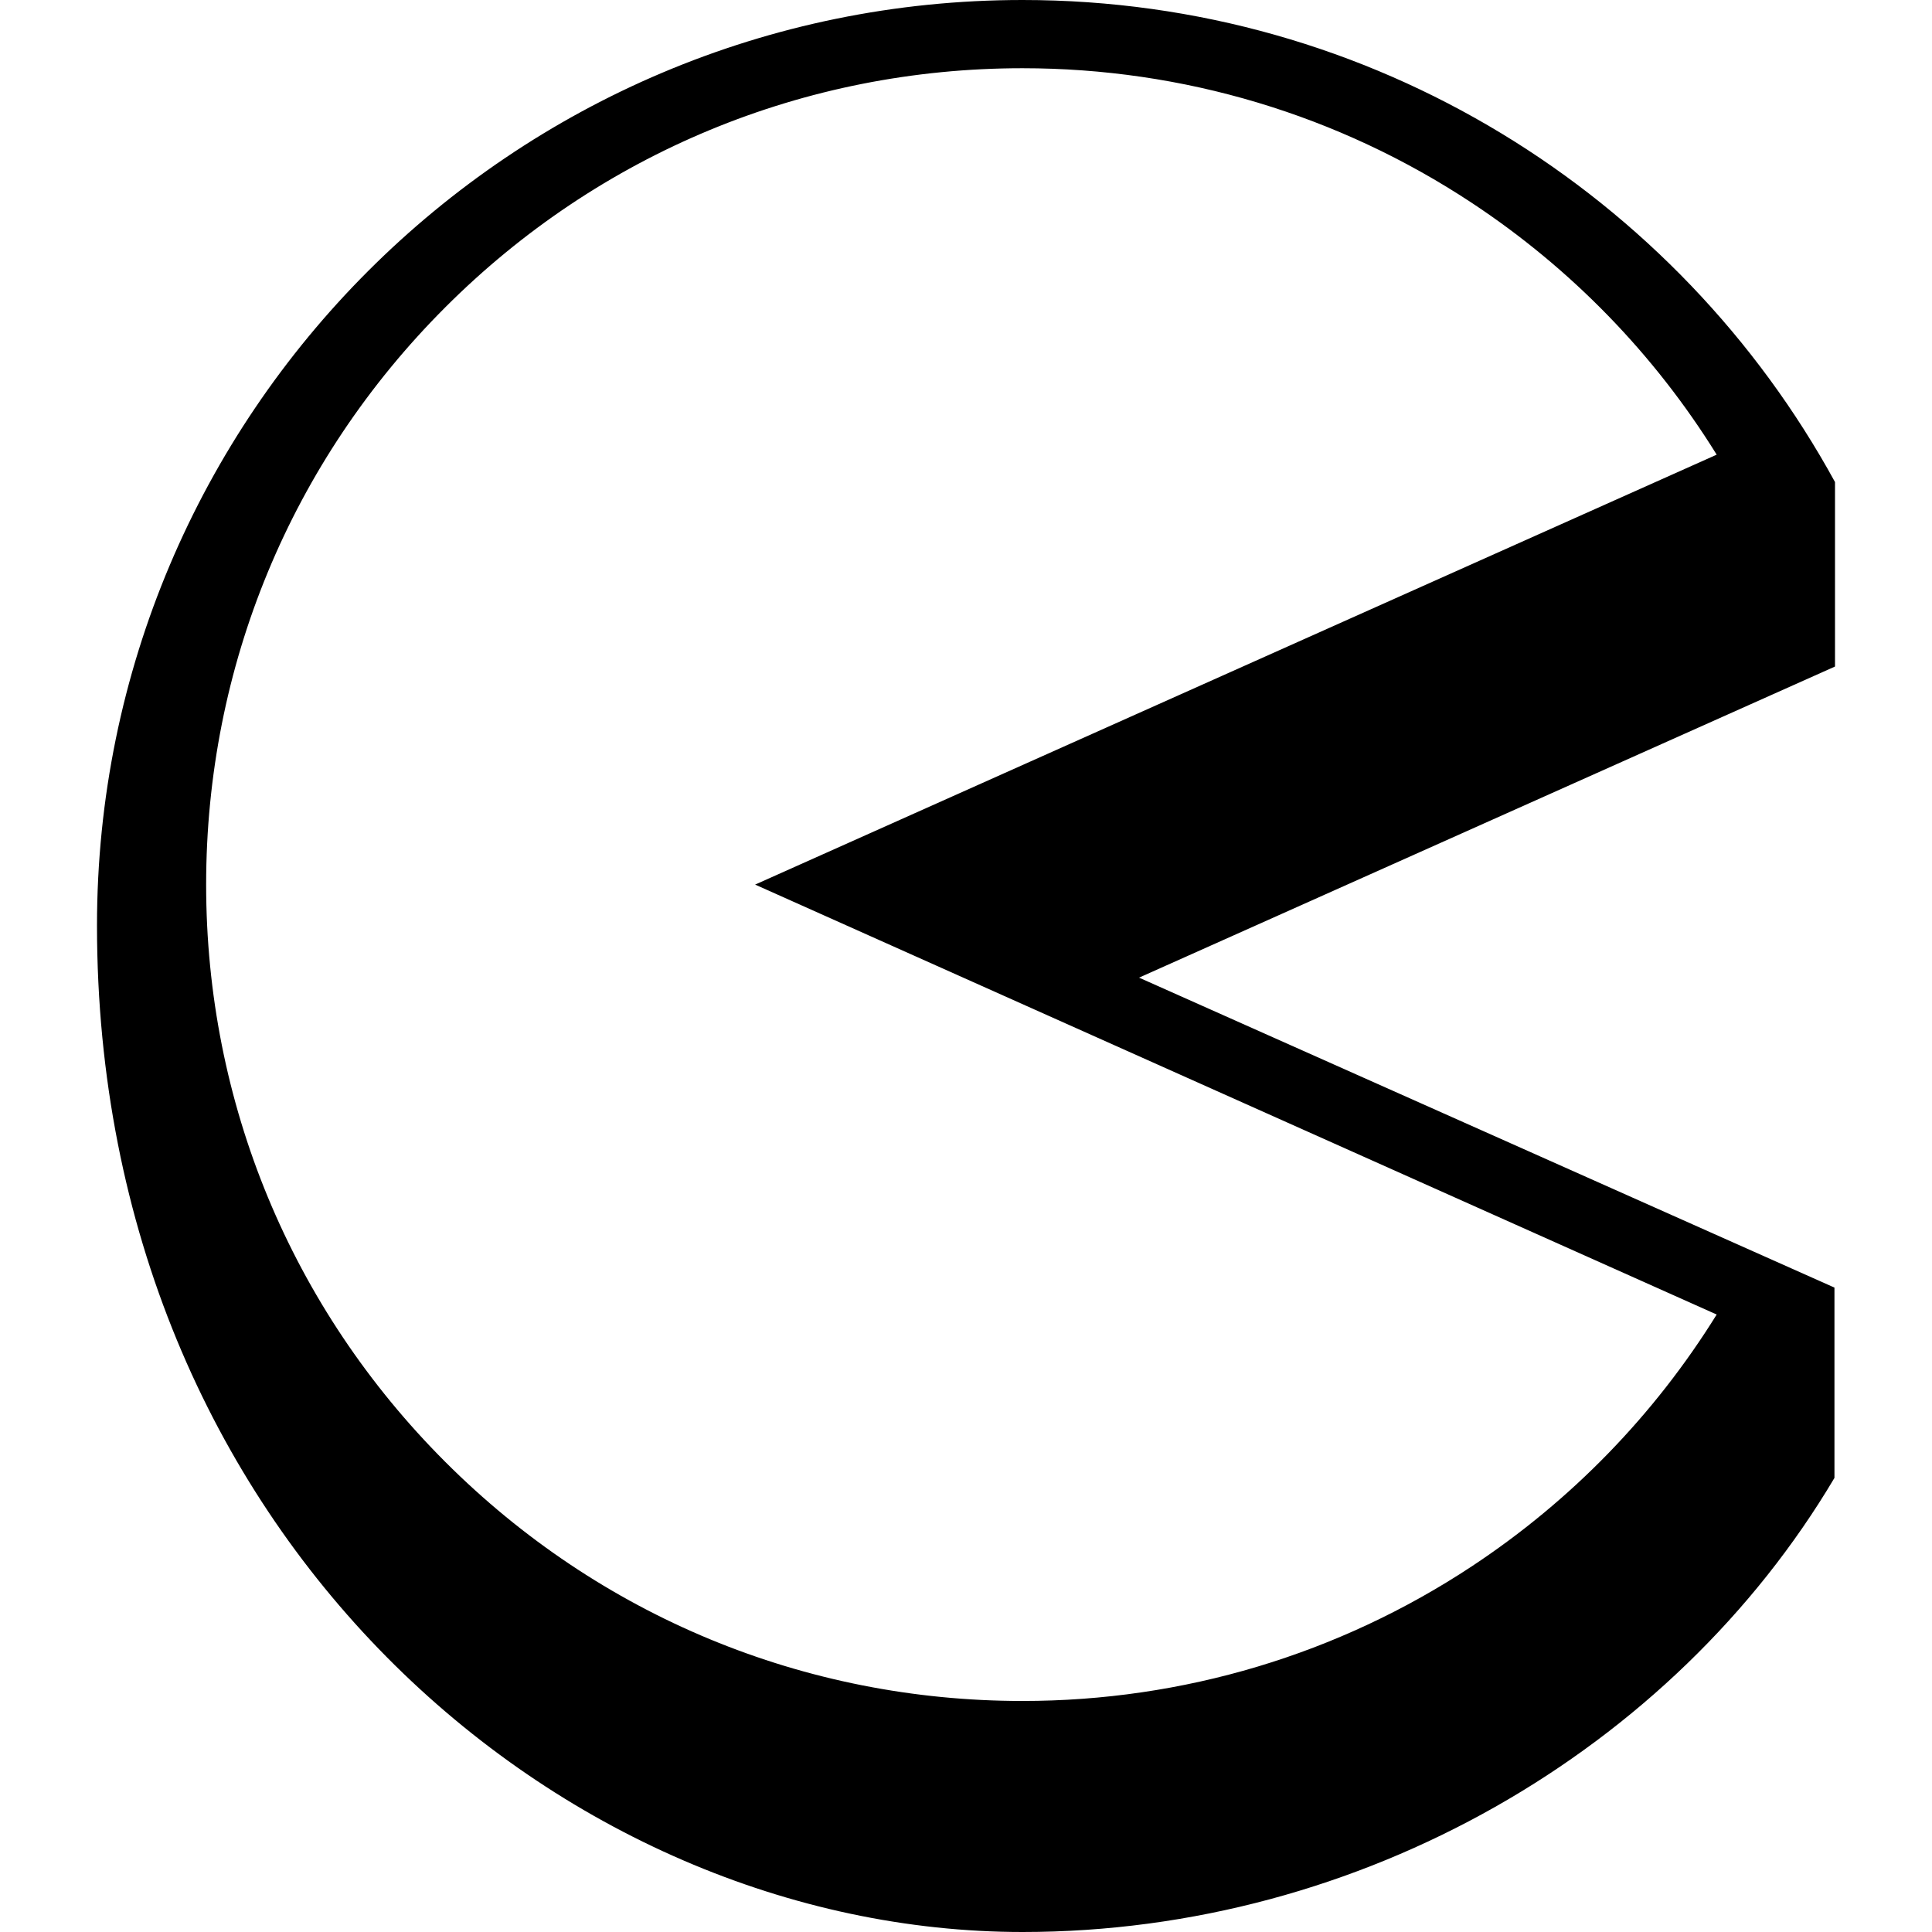 <?xml version="1.0" encoding="iso-8859-1"?>
<!-- Generator: Adobe Illustrator 16.0.0, SVG Export Plug-In . SVG Version: 6.00 Build 0)  -->
<!DOCTYPE svg PUBLIC "-//W3C//DTD SVG 1.1//EN" "http://www.w3.org/Graphics/SVG/1.1/DTD/svg11.dtd">
<svg version="1.1" id="Capa_1" xmlns="http://www.w3.org/2000/svg" xmlns:xlink="http://www.w3.org/1999/xlink" x="0px" y="0px"
	 width="354.023px" height="354.022px" viewBox="0 0 354.023 354.022" style="enable-background:new 0 0 354.023 354.022;"
	 xml:space="preserve">
<g>
	<path d="M336.25,88.335C307.462,35.702,251.589,0,187.368,0C93.703,0,17.773,75.93,17.773,169.595
		c0,111.565,85.04,184.428,169.613,184.428c62.107,0,119.219-33.403,148.762-83.208v-34.875l-127.424-56.795l127.525-57.008V88.335
		L336.25,88.335z M138.37,162.094l176.198,78.782c-11.379,18.354-26.633,34.087-44.855,46.129
		c-24.438,16.147-52.91,24.684-82.345,24.684c-39.959,0-77.525-15.561-105.779-43.815c-28.255-28.254-43.815-65.82-43.815-105.778
		S53.335,84.57,81.589,56.316c28.254-28.255,65.82-43.815,105.779-43.815c29.435,0,57.907,8.536,82.345,24.684
		c18.225,12.042,33.479,27.775,44.855,46.129L138.37,162.094z"/>
</g>
<g>
</g>
<g>
</g>
<g>
</g>
<g>
</g>
<g>
</g>
<g>
</g>
<g>
</g>
<g>
</g>
<g>
</g>
<g>
</g>
<g>
</g>
<g>
</g>
<g>
</g>
<g>
</g>
<g>
</g>
</svg>
